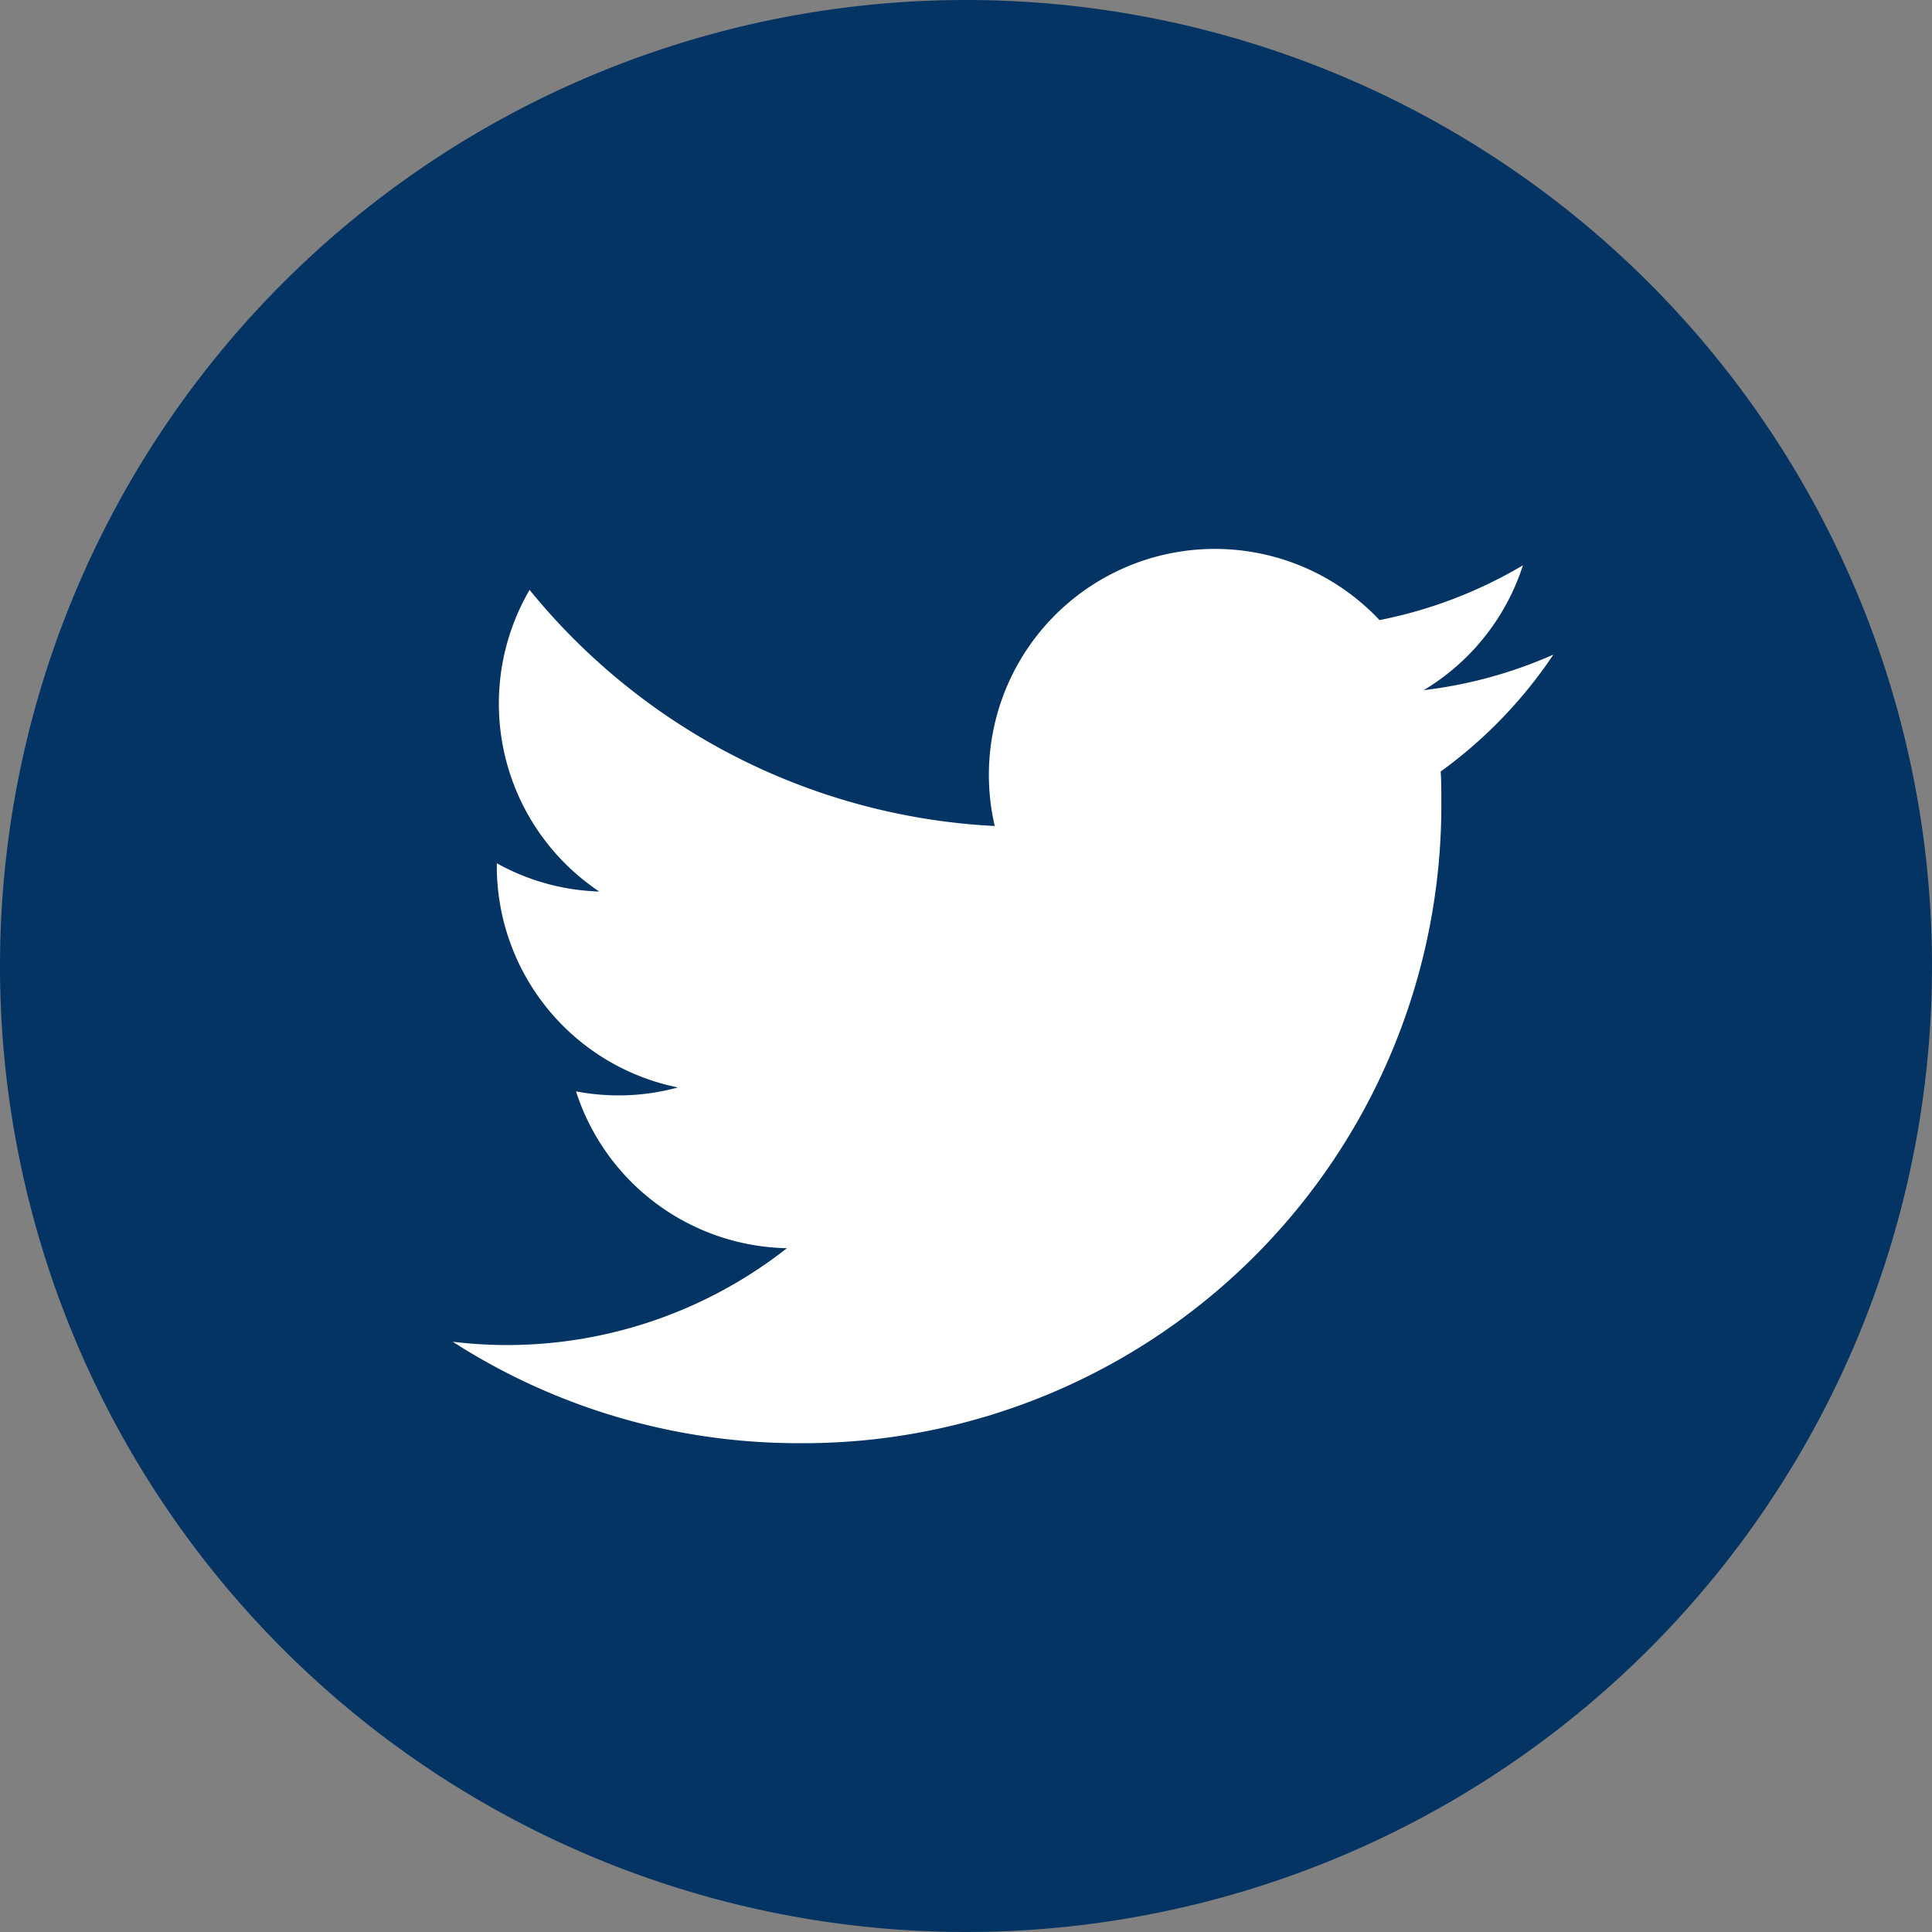 <svg xmlns="http://www.w3.org/2000/svg" width="37.718" height="37.718" viewBox="0 0 37.718 37.718"><rect x="0" y="0" width="37.718" height="37.718" fill="#808080" stroke="none"/><g transform="translate(-389 -1317.52)"><path d="M18.859,0A18.859,18.859,0,1,1,0,18.859,18.859,18.859,0,0,1,18.859,0Z" transform="translate(389 1317.52)" fill="#043464"/><path d="M19.287,4.346c.013.189.013.379.013.57A12.458,12.458,0,0,1,6.757,17.459v0A12.48,12.48,0,0,1,0,15.479a8.969,8.969,0,0,0,1.049.064,8.845,8.845,0,0,0,5.475-1.891A4.413,4.413,0,0,1,2.406,10.59a4.4,4.4,0,0,0,1.99-.076A4.41,4.41,0,0,1,.86,6.193V6.137a4.375,4.375,0,0,0,2,.552A4.412,4.412,0,0,1,1.5.8,12.516,12.516,0,0,0,10.581,5.41,4.412,4.412,0,0,1,18.093,1.39a8.832,8.832,0,0,0,2.8-1.07,4.423,4.423,0,0,1-1.938,2.438,8.8,8.8,0,0,0,2.532-.694,8.97,8.97,0,0,1-2.2,2.282" transform="translate(397.839 1328.236)" fill="#fff"/></g></svg>